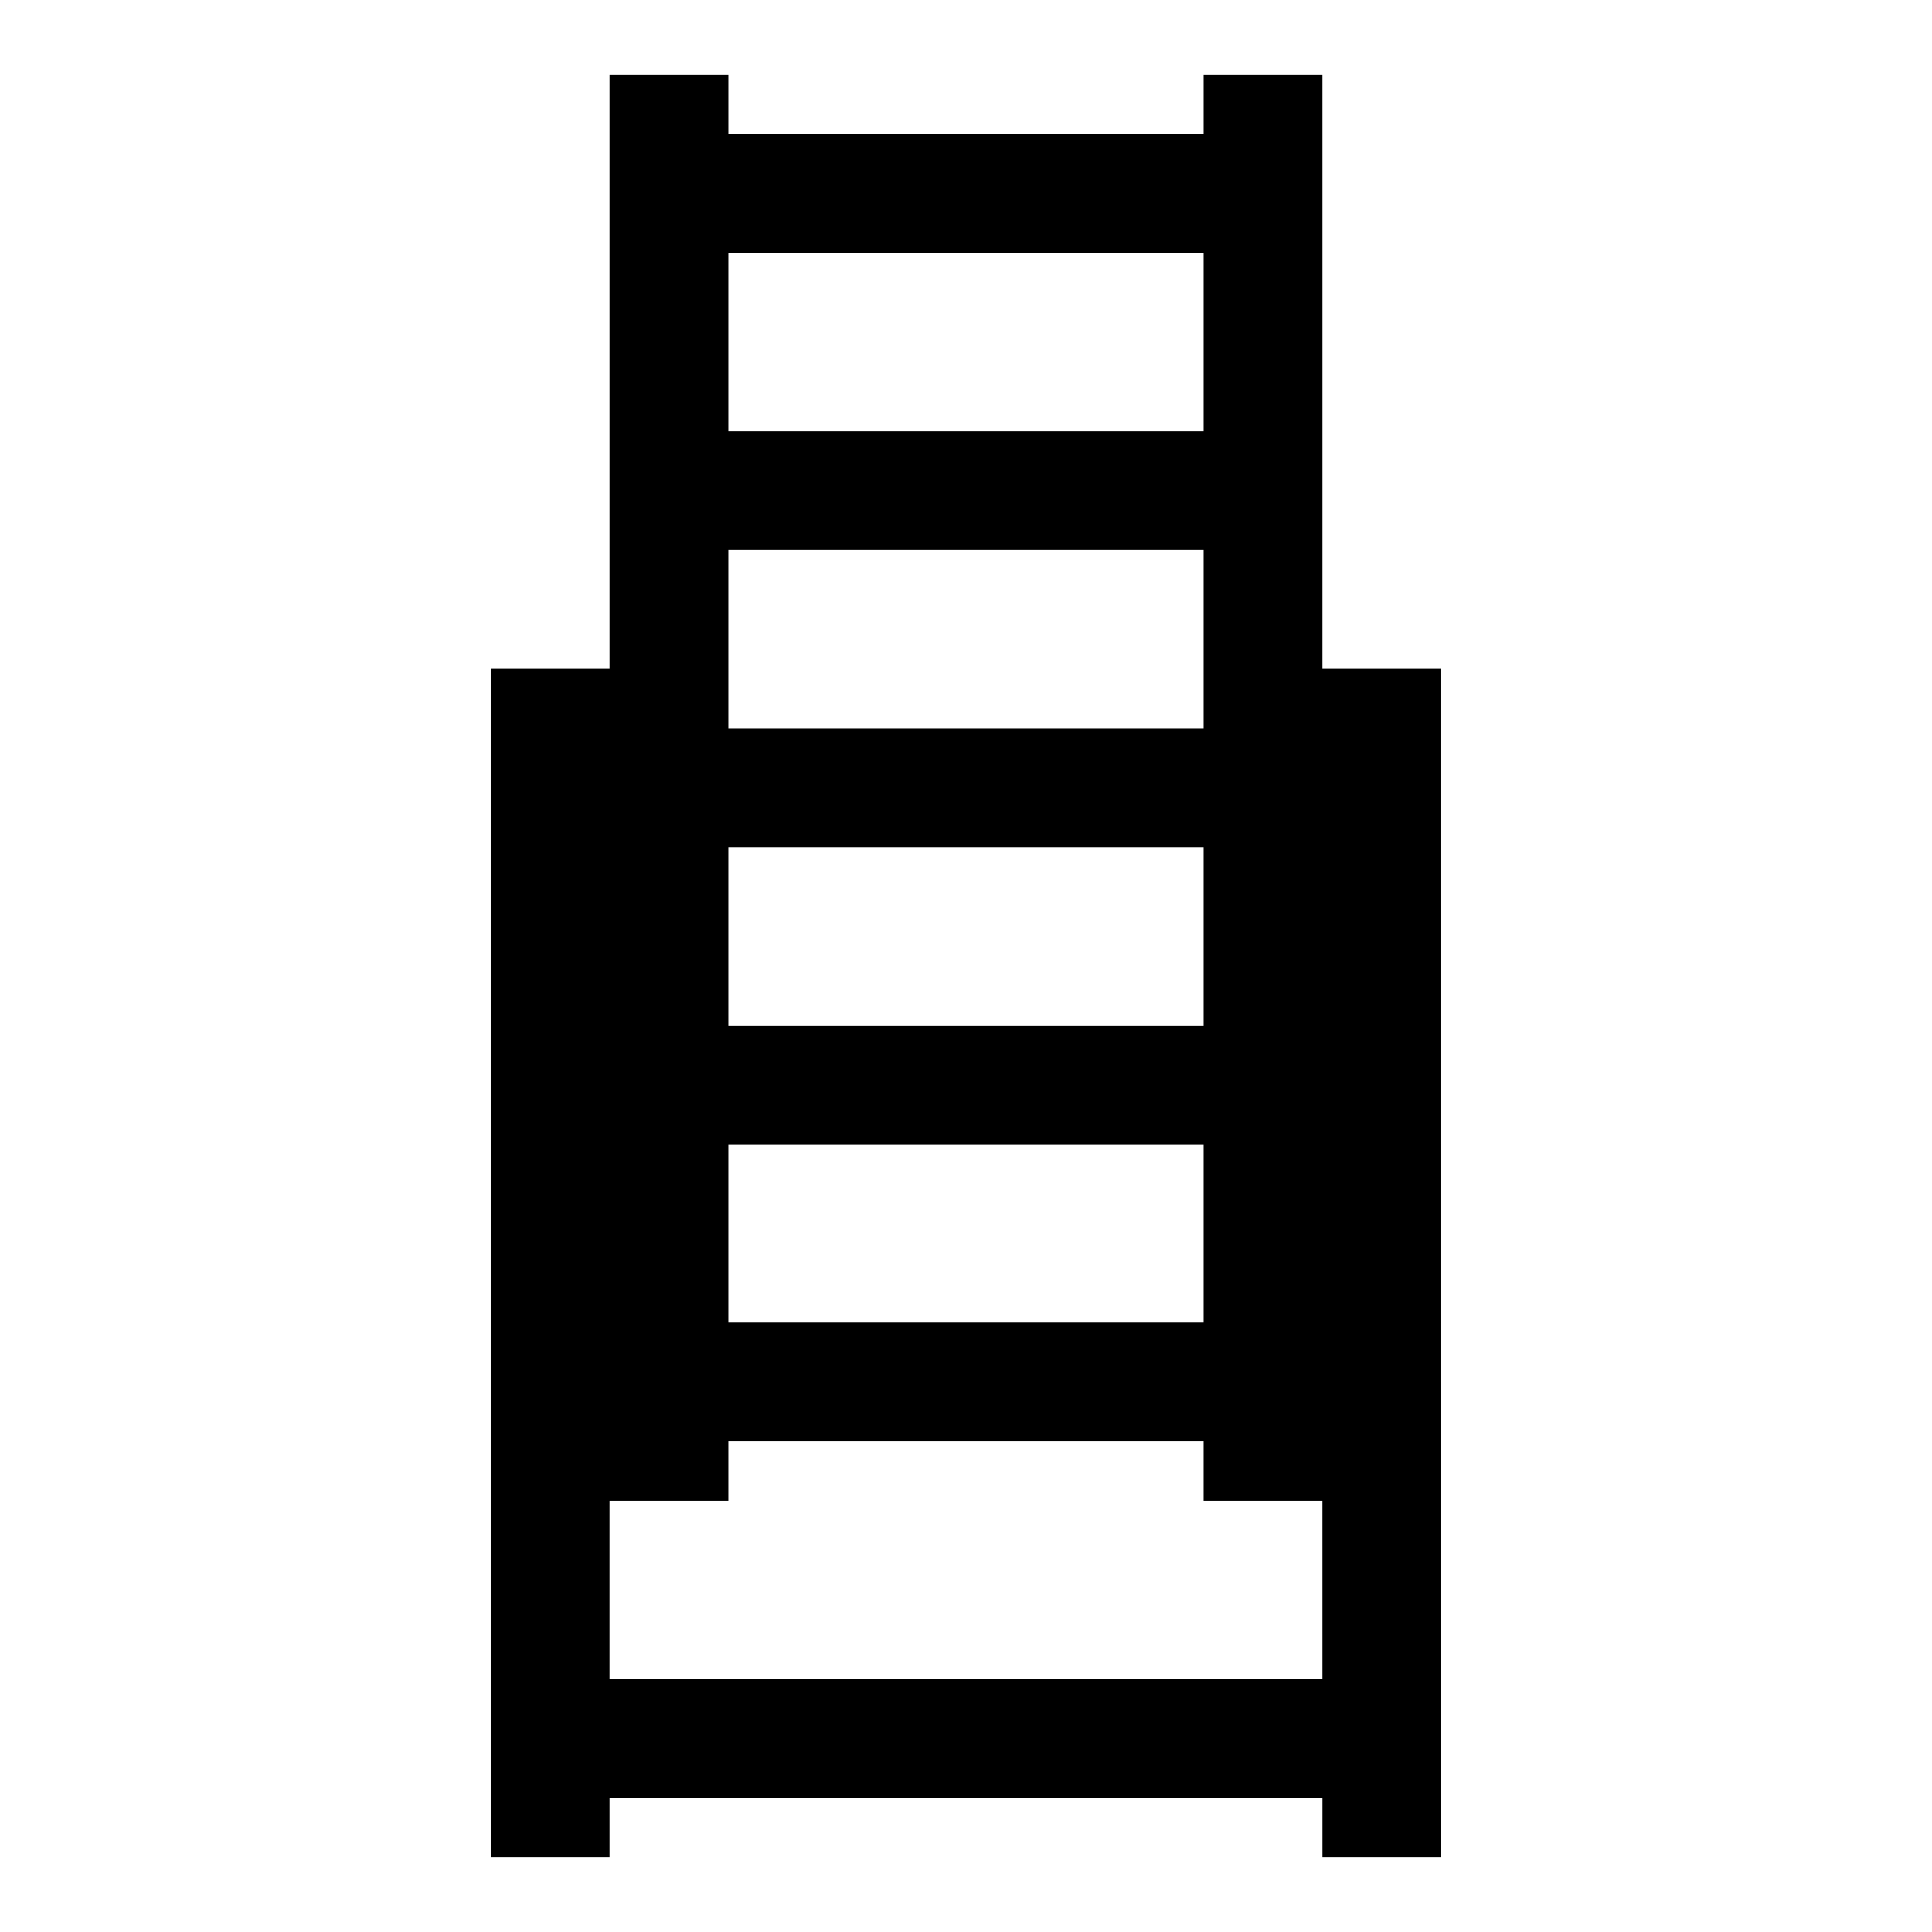 <?xml version="1.0" encoding="UTF-8"?>
<!-- Uploaded to: SVG Repo, www.svgrepo.com, Generator: SVG Repo Mixer Tools -->
<svg fill="#000000" width="800px" height="800px" version="1.1" viewBox="144 144 512 512" xmlns="http://www.w3.org/2000/svg">
 <path d="m494.46 321.28v-157.44h-31.488v15.742l-125.95 0.004v-15.746h-31.488v157.44h-31.488v314.88h31.488v-15.742h188.93v15.742h31.488l-0.004-314.88zm-157.44-110.21h125.95v47.23h-125.95zm0 78.719h125.95v47.23l-125.95 0.004zm0 78.723h125.95v47.23h-125.95zm0 78.719h125.95v47.23h-125.95zm157.44 141.7h-188.93v-47.23h31.488v-15.742h125.95v15.742h31.488z"/>
</svg>